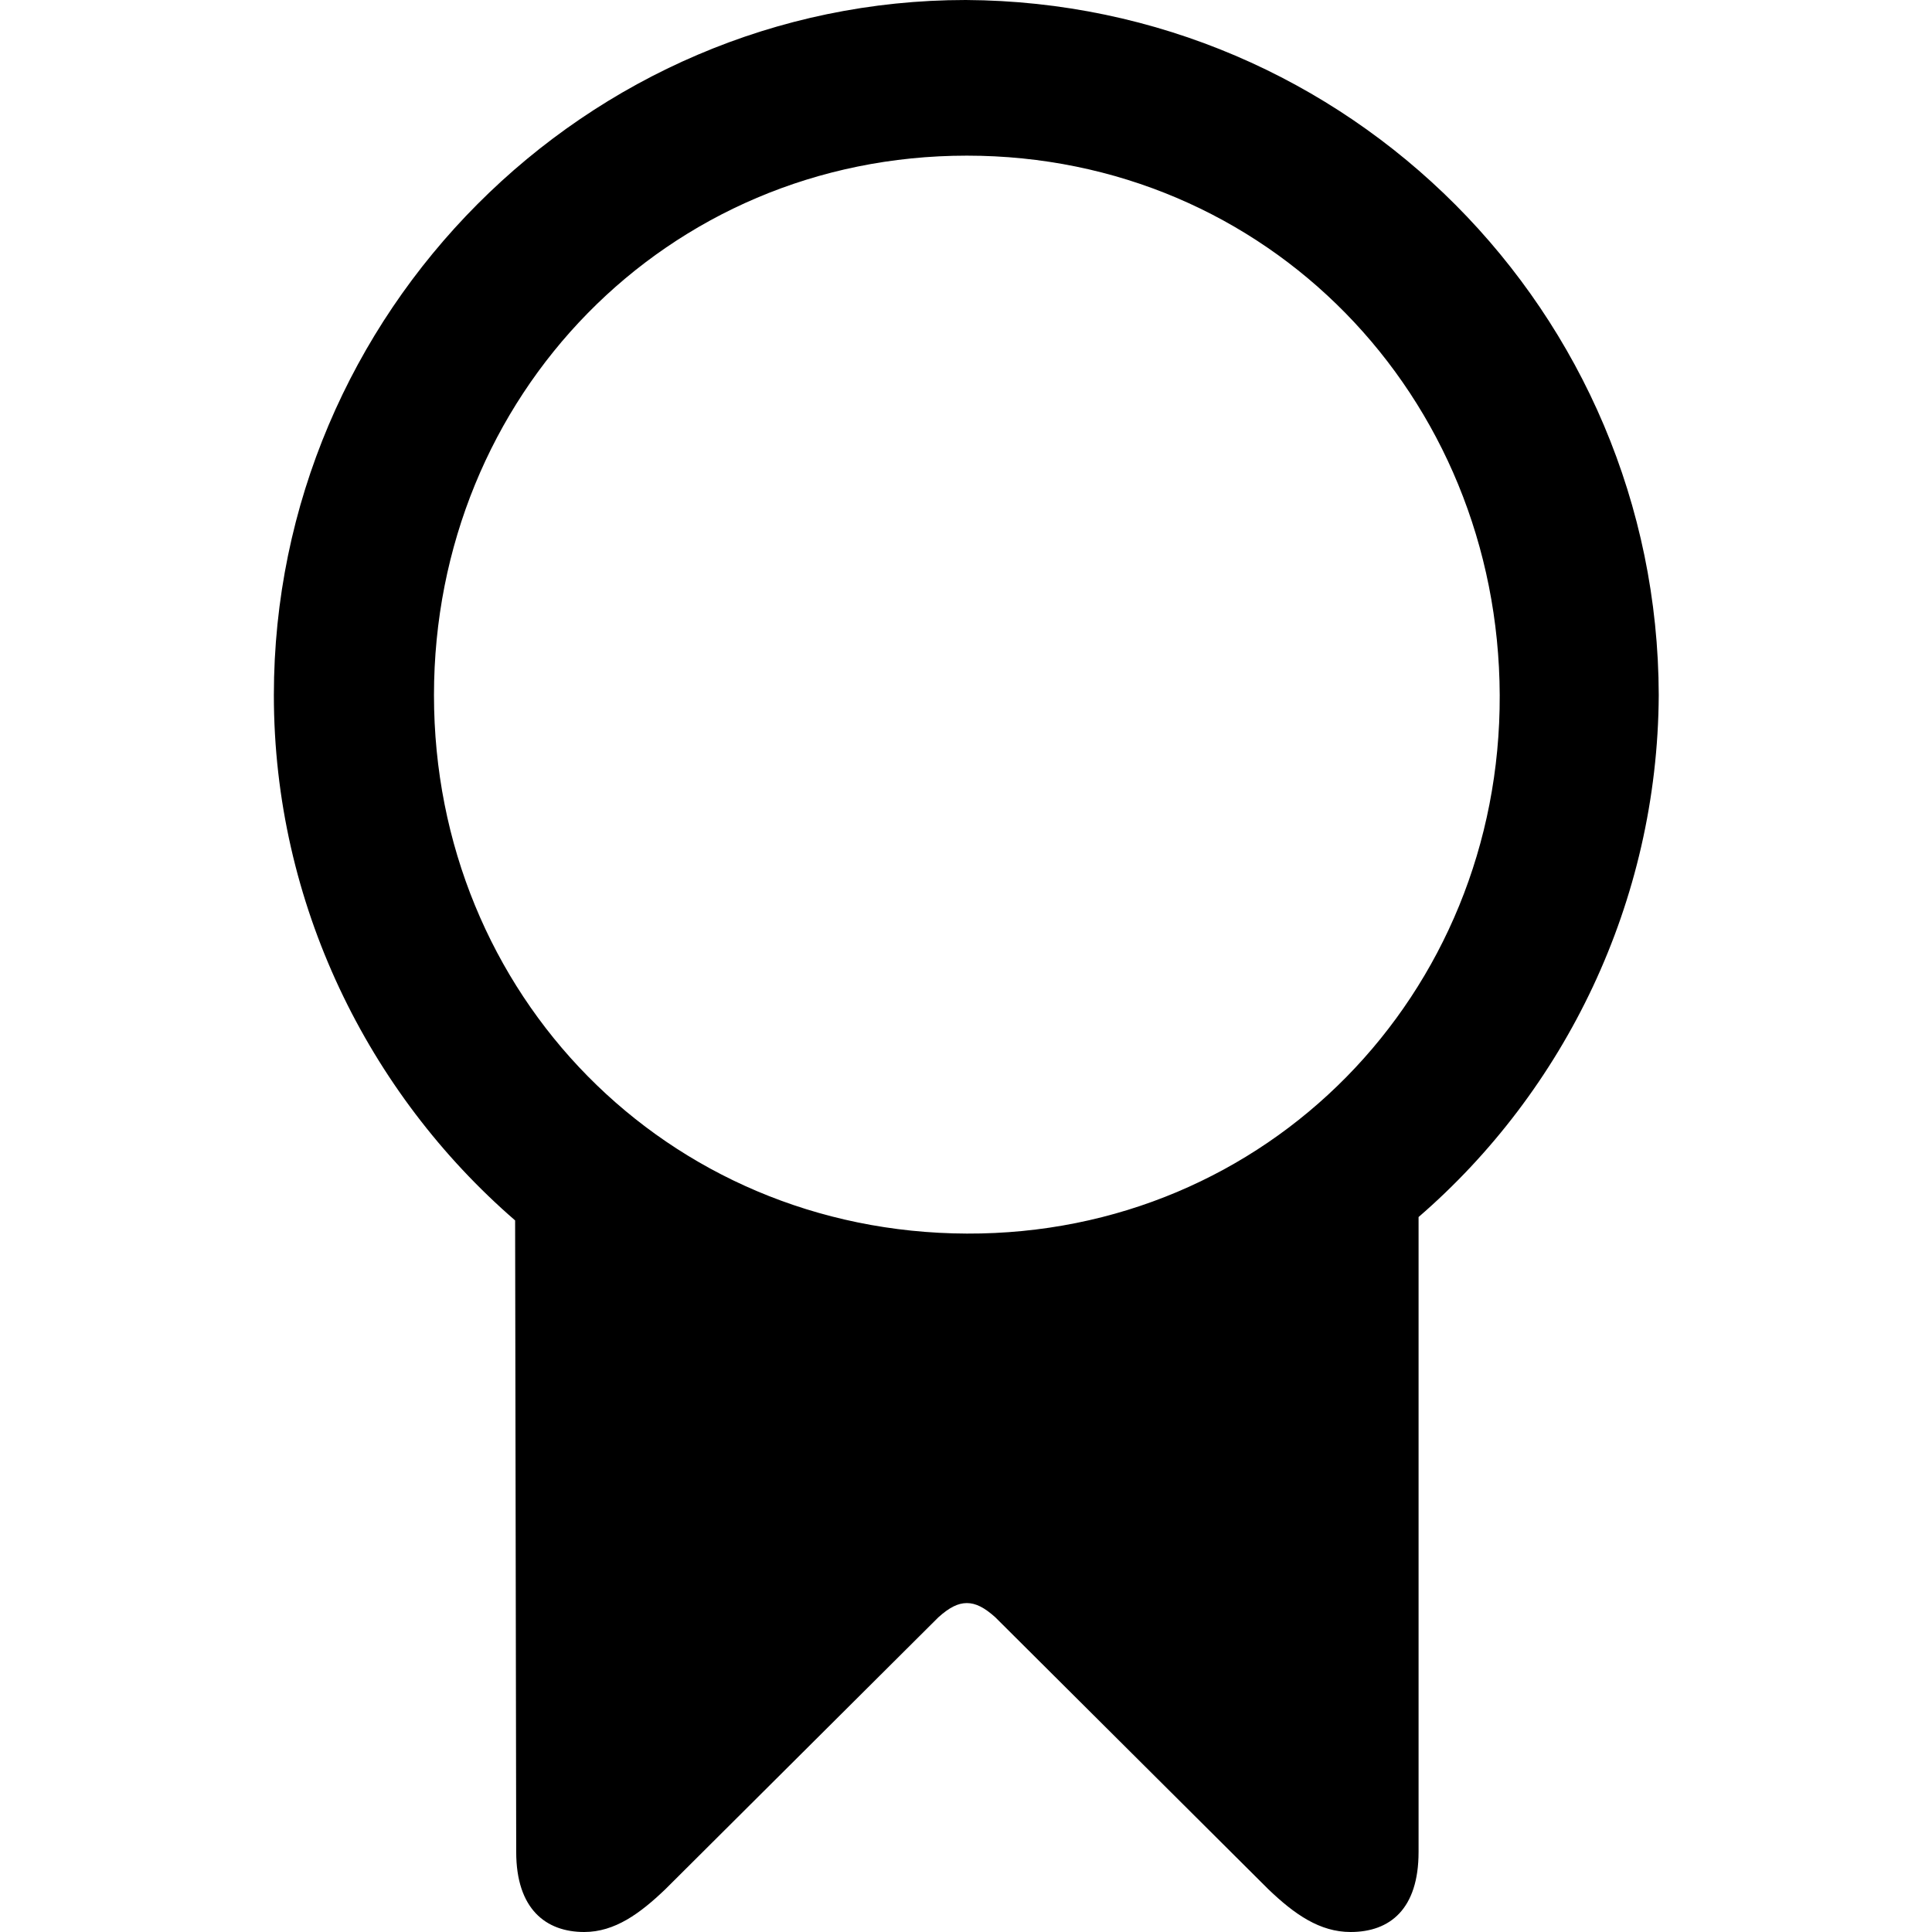 <svg viewBox="0 0 16 16" xmlns="http://www.w3.org/2000/svg">
    <path d="M 2.268 5.757 C 2.268 7.482 3.049 9.053 4.266 10.107 L 4.275 15.337 C 4.275 15.809 4.52 16 4.838 16 C 5.092 16 5.301 15.846 5.51 15.646 L 7.771 13.394 C 7.862 13.312 7.934 13.276 8.007 13.276 C 8.08 13.276 8.152 13.312 8.243 13.394 L 10.504 15.646 C 10.722 15.855 10.931 16 11.185 16 C 11.512 16 11.748 15.809 11.748 15.337 L 11.748 10.079 C 12.956 9.035 13.728 7.473 13.737 5.757 C 13.73 2.587 11.168 0.017 7.998 0 C 4.856 0 2.268 2.588 2.268 5.757 Z M 3.594 5.757 C 3.594 3.278 5.519 1.289 8.007 1.289 C 10.495 1.289 12.411 3.278 12.42 5.757 C 12.429 8.236 10.495 10.225 8.007 10.216 C 5.519 10.207 3.594 8.236 3.594 5.757 Z"/>
</svg>
